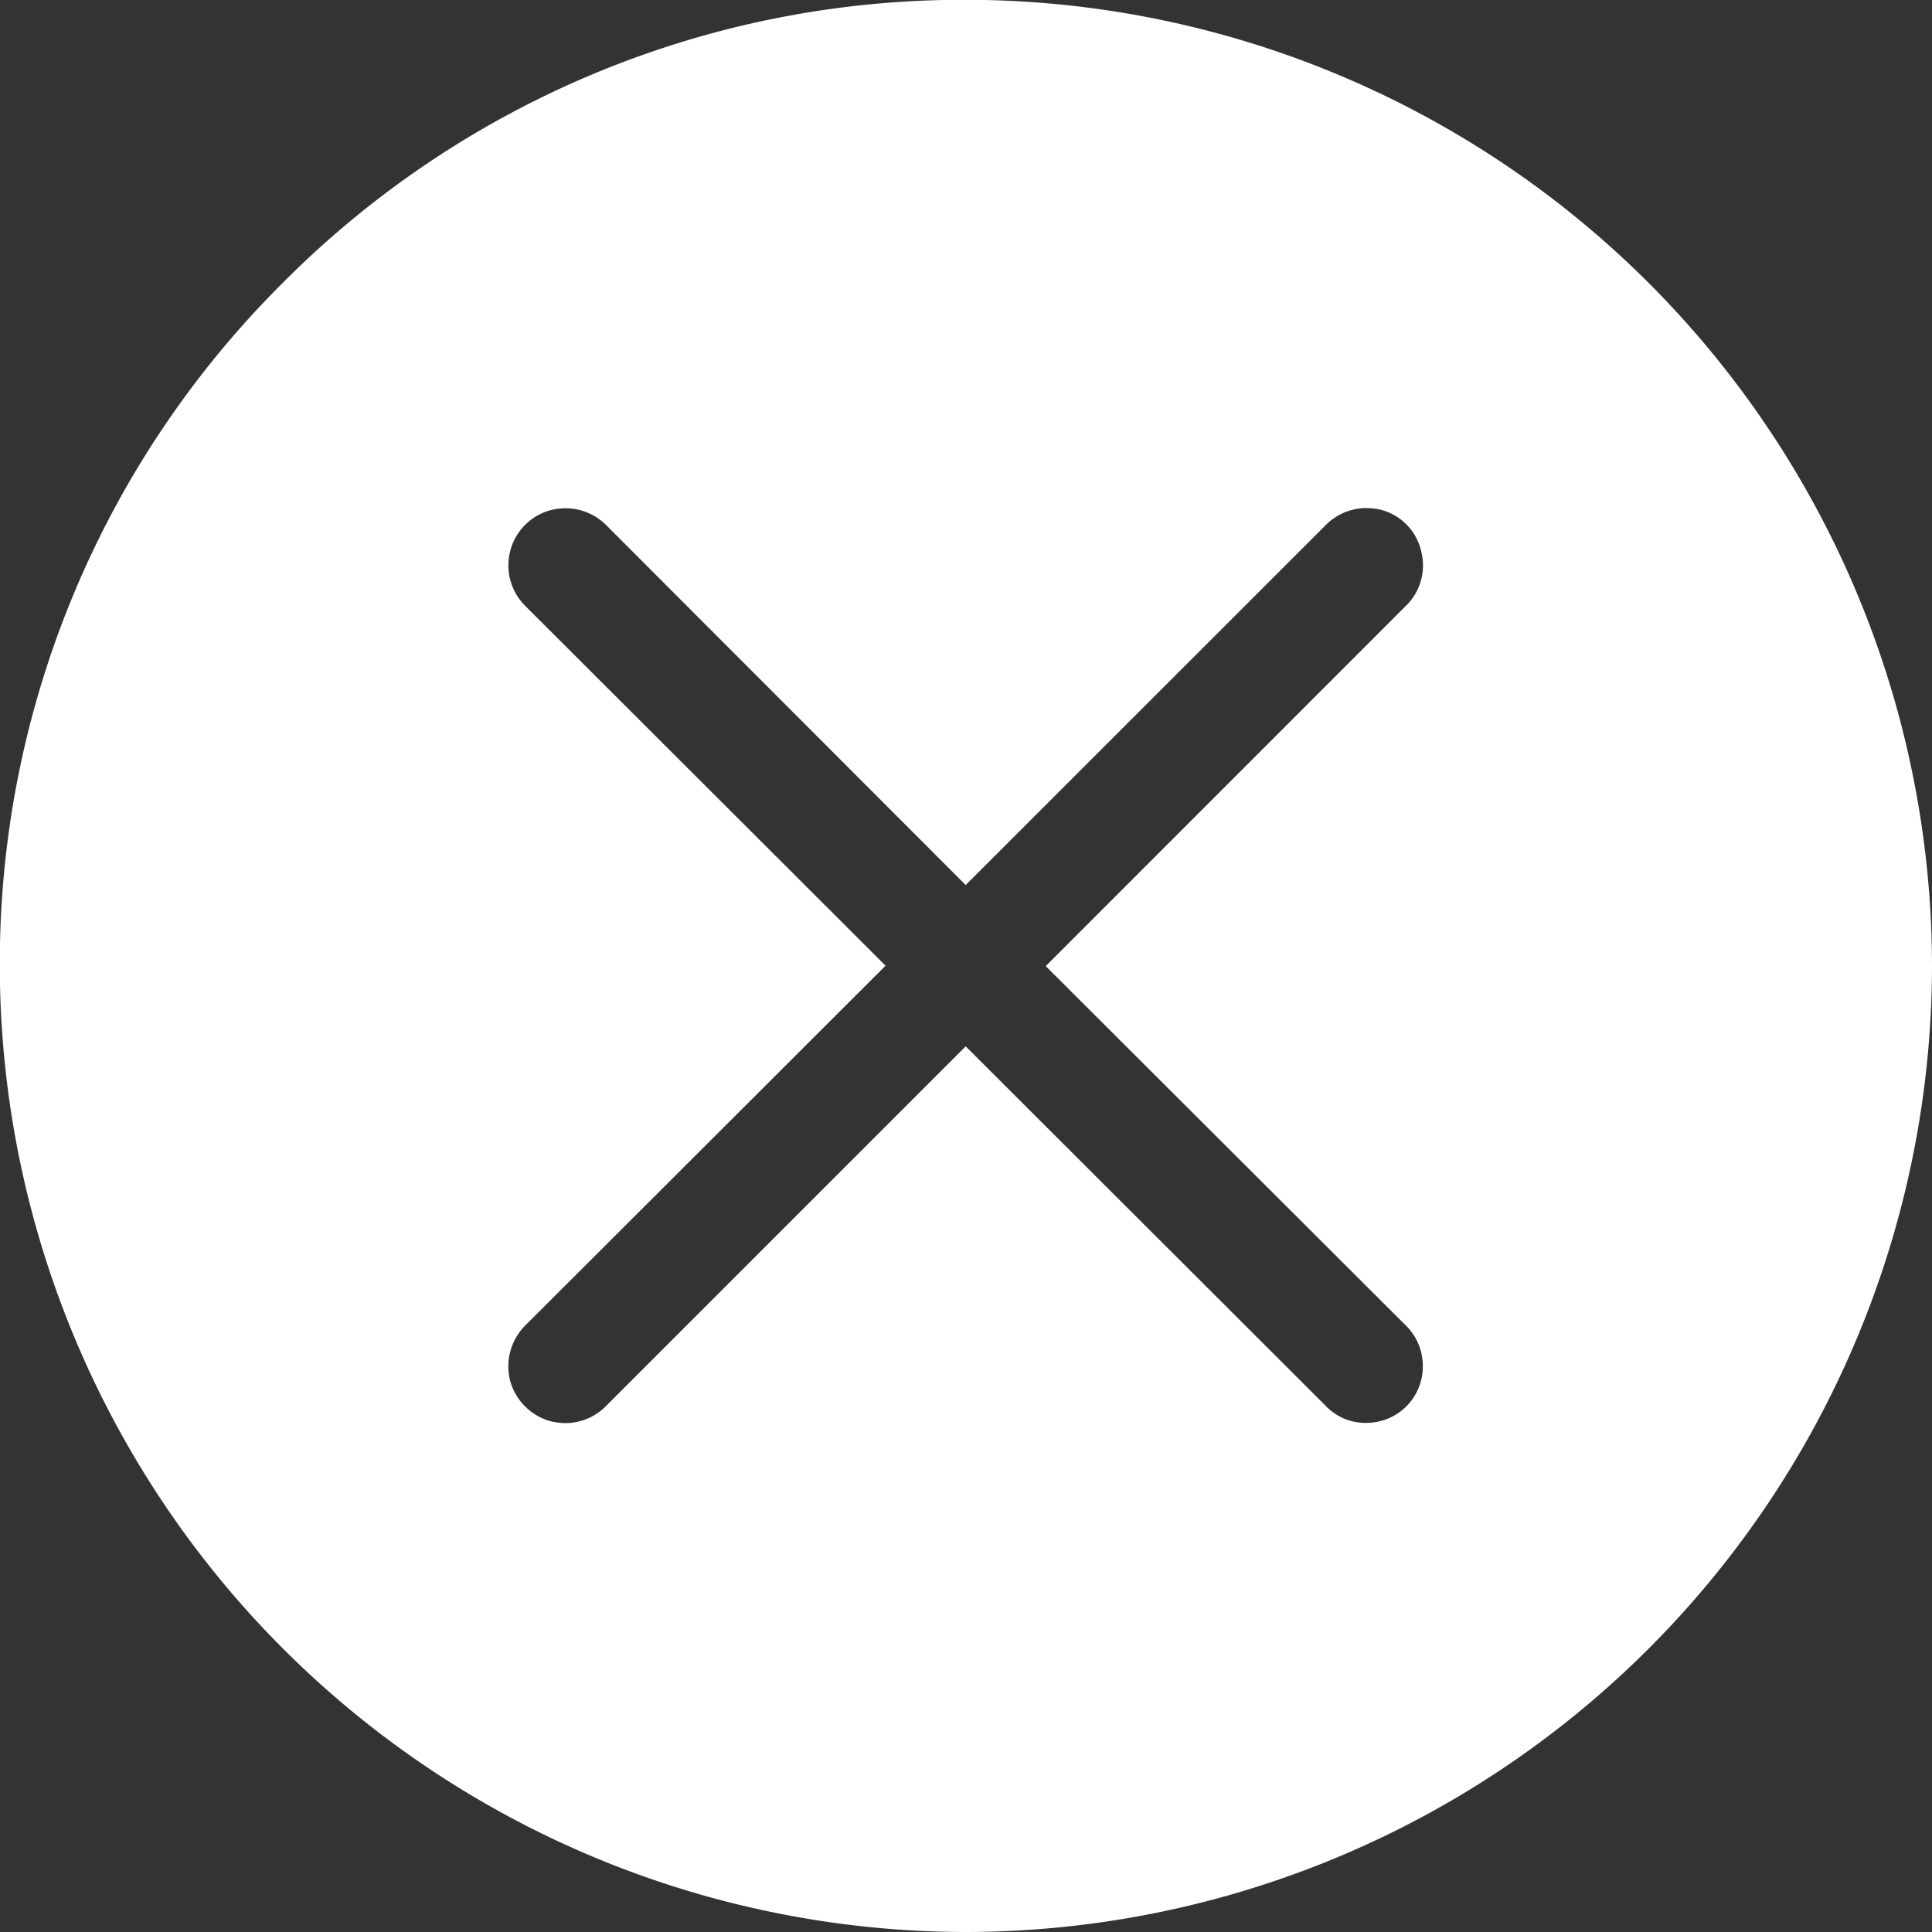 <svg xmlns="http://www.w3.org/2000/svg" width="18.998" height="18.998" viewBox="0 0 18.998 18.998">
  <rect x="0" y="0" width="18.998" height="18.998" fill="#333333" stroke="none"/>
  <g id="Group_5091" data-name="Group 5091" transform="translate(-1239.002 -31.002)">
    <path id="Subtraction_5" data-name="Subtraction 5" d="M-423.5,20576a9.511,9.511,0,0,1-9.5-9.5,9.433,9.433,0,0,1,2.781-6.715A9.434,9.434,0,0,1-423.5,20557a9.509,9.509,0,0,1,9.5,9.5A9.513,9.513,0,0,1-423.5,20576Zm-3.939-14a.675.675,0,0,0-.135.016.561.561,0,0,0-.408.408.563.563,0,0,0,.16.547l3.532,3.527-3.532,3.527a.57.57,0,0,0-.16.553.569.569,0,0,0,.4.4.644.644,0,0,0,.142.018.563.563,0,0,0,.411-.178l3.527-3.527,3.532,3.527a.542.542,0,0,0,.4.176.583.583,0,0,0,.207-.037.553.553,0,0,0,.356-.516.557.557,0,0,0-.176-.414l-3.532-3.525,3.532-3.533a.556.556,0,0,0,.16-.547.547.547,0,0,0-.4-.408.635.635,0,0,0-.136-.016.562.562,0,0,0-.411.176l-3.532,3.531-3.527-3.531A.565.565,0,0,0-427.44,20562Z" transform="translate(1672 -20526)" fill="#fff"/>
  </g>
</svg>
